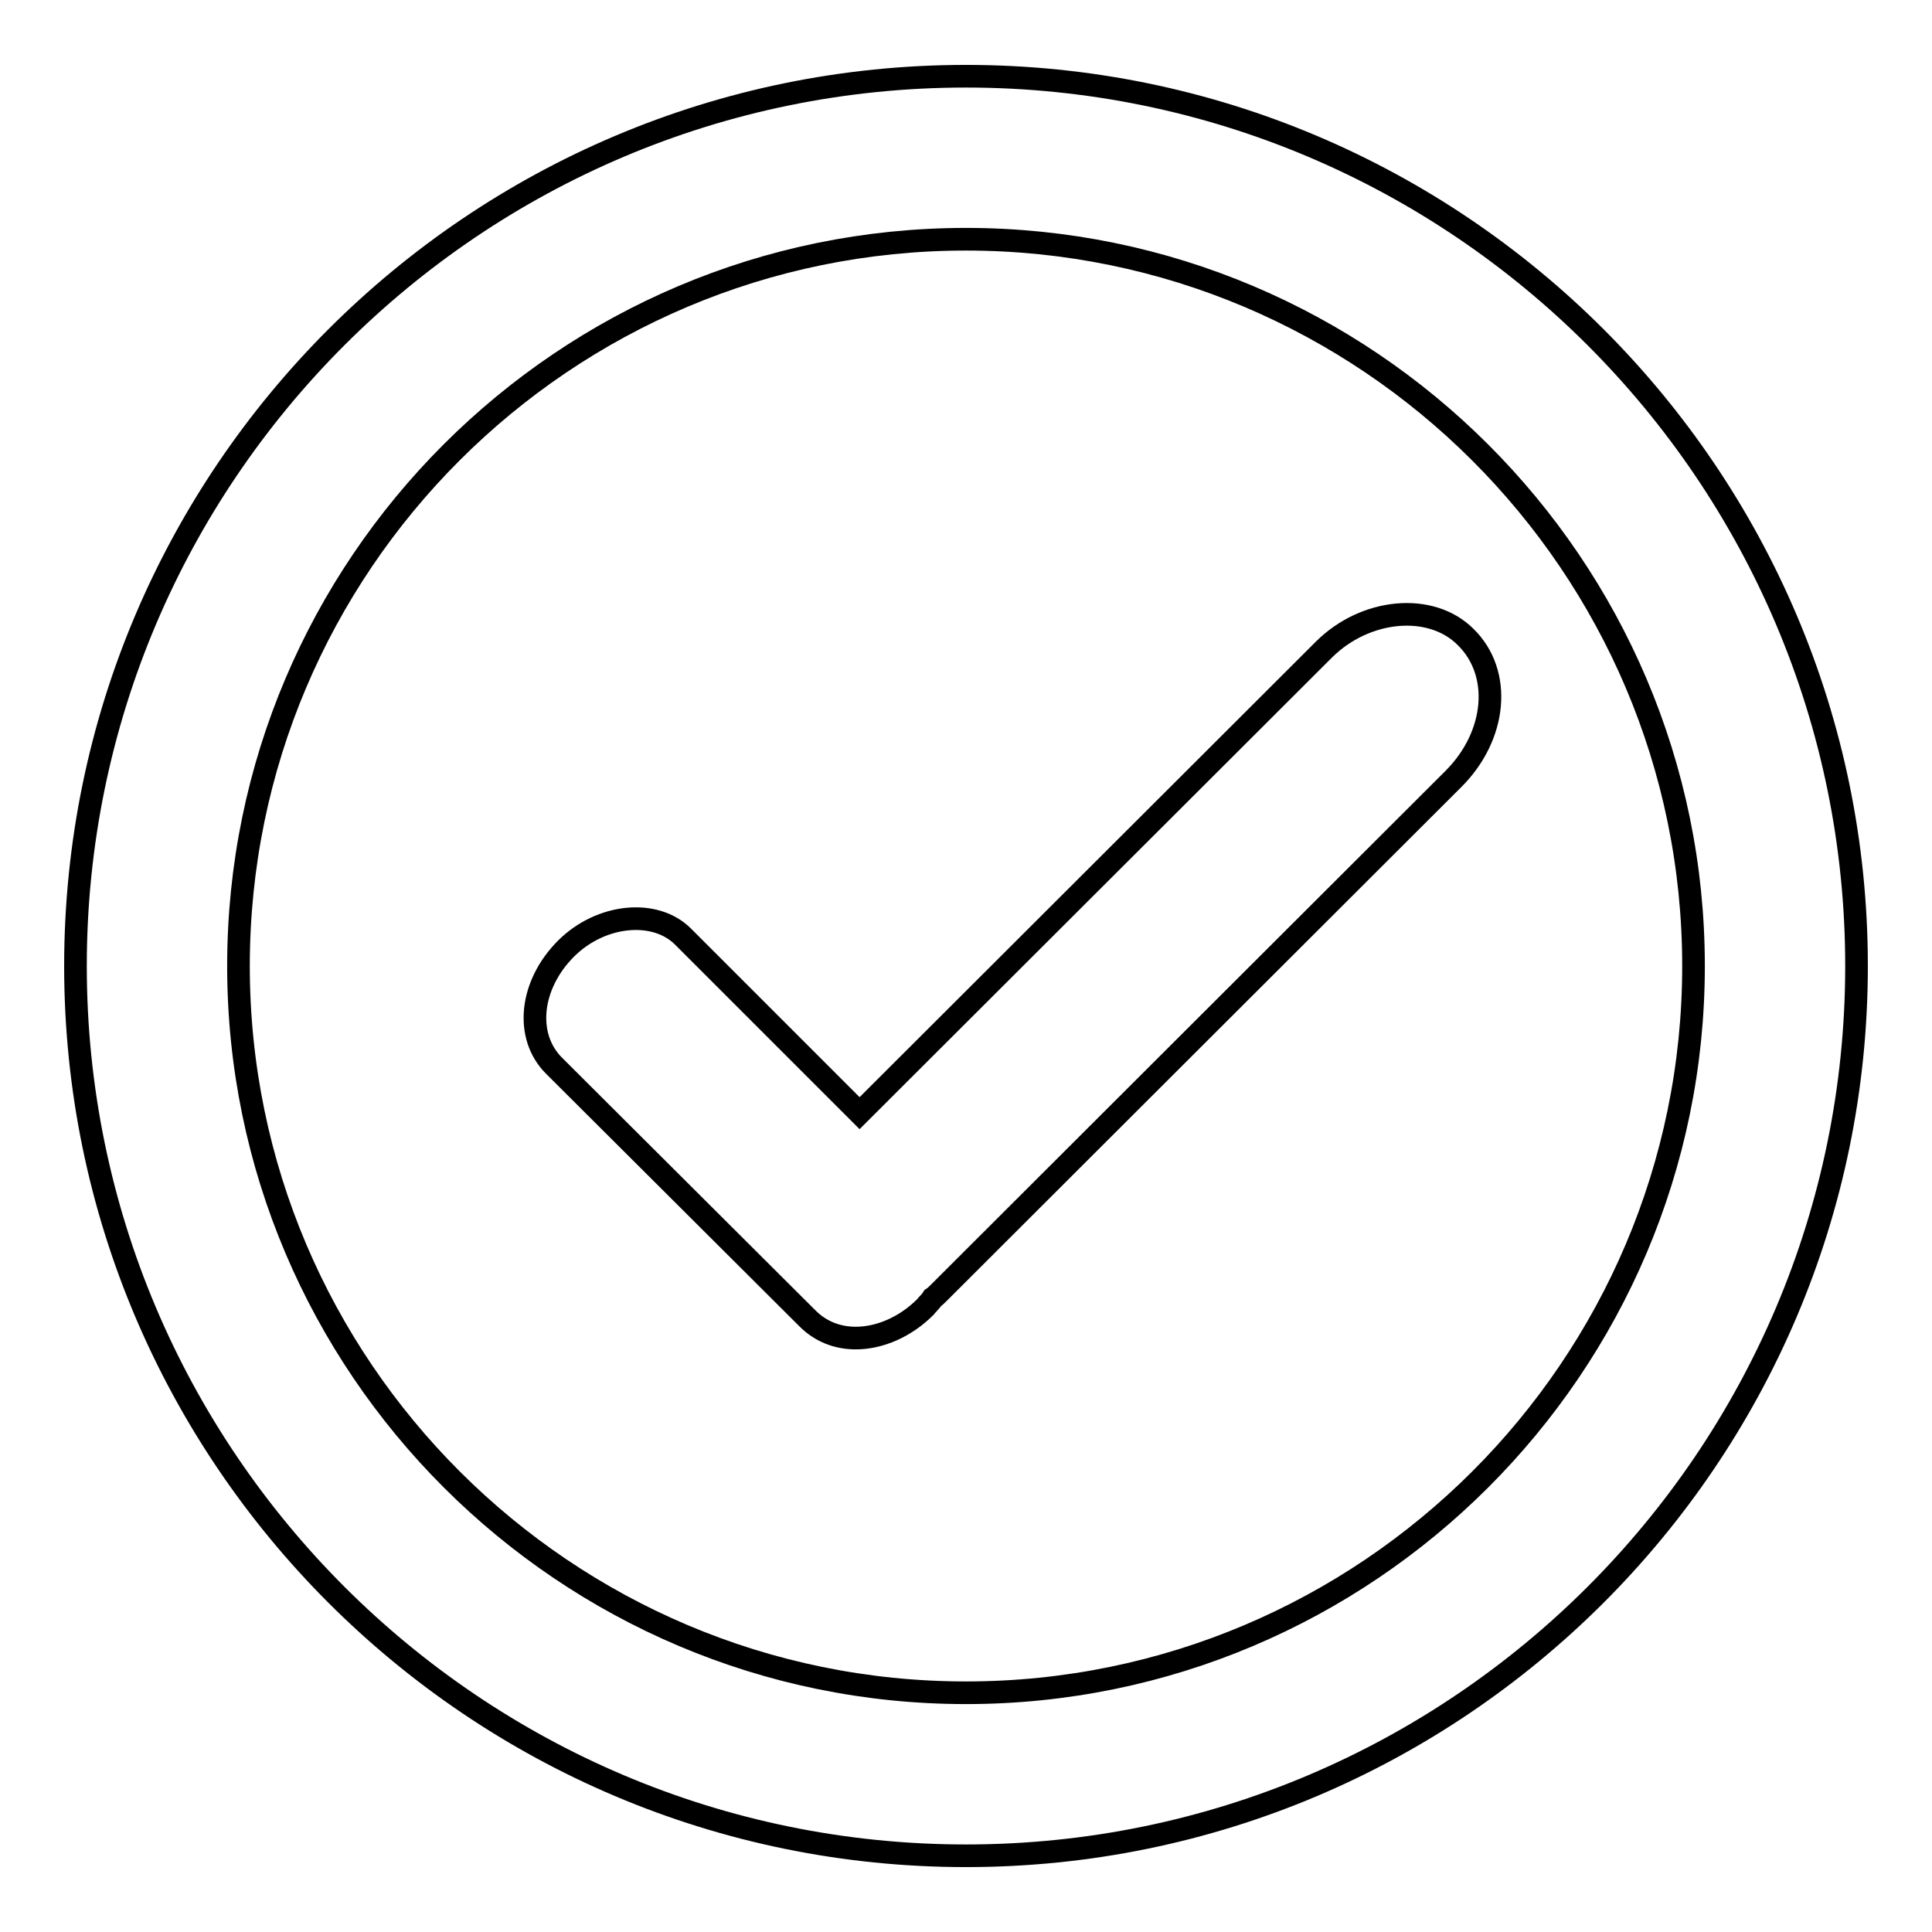 <?xml version="1.0" encoding="utf-8"?>
<!-- Svg Vector Icons : http://www.onlinewebfonts.com/icon -->
<!DOCTYPE svg PUBLIC "-//W3C//DTD SVG 1.1//EN" "http://www.w3.org/Graphics/SVG/1.1/DTD/svg11.dtd">
<svg version="1.1" xmlns="http://www.w3.org/2000/svg" xmlns:xlink="http://www.w3.org/1999/xlink" x="0px" y="0px" viewBox="0 0 256 256" enable-background="new 0 0 256 256" xml:space="preserve">
<g><g><path stroke-width="3" fill-opacity="0" stroke="#000000"  d="M192.6,103.2l-68.2,68.1c-0.3,0.3-0.5,0.5-0.8,0.7c-0.3,0.5-0.7,0.8-1,1.2c-2.6,2.6-6,4.1-9.2,4.1c-2.5,0-4.7-0.9-6.4-2.6l-33.6-33.5c-3.9-3.9-3.2-10.7,1.6-15.5c4.6-4.6,11.8-5.3,15.5-1.6l23.4,23.4l61.5-61.4c5.5-5.5,14.2-6.3,18.8-1.7C199.1,89.2,198.3,97.5,192.6,103.2z M246,128c0,65-52.9,117.9-118,117.9C62.9,245.9,10,193,10,128S62.9,10.1,128,10.1C193.1,10.1,246,63,246,128z M224.4,128c0-53.1-43.3-96.3-96.4-96.3c-53.2,0-96.4,43.2-96.4,96.3c0,53.1,43.3,96.3,96.4,96.3C181.1,224.3,224.4,181.1,224.4,128z"/></g></g>
</svg>